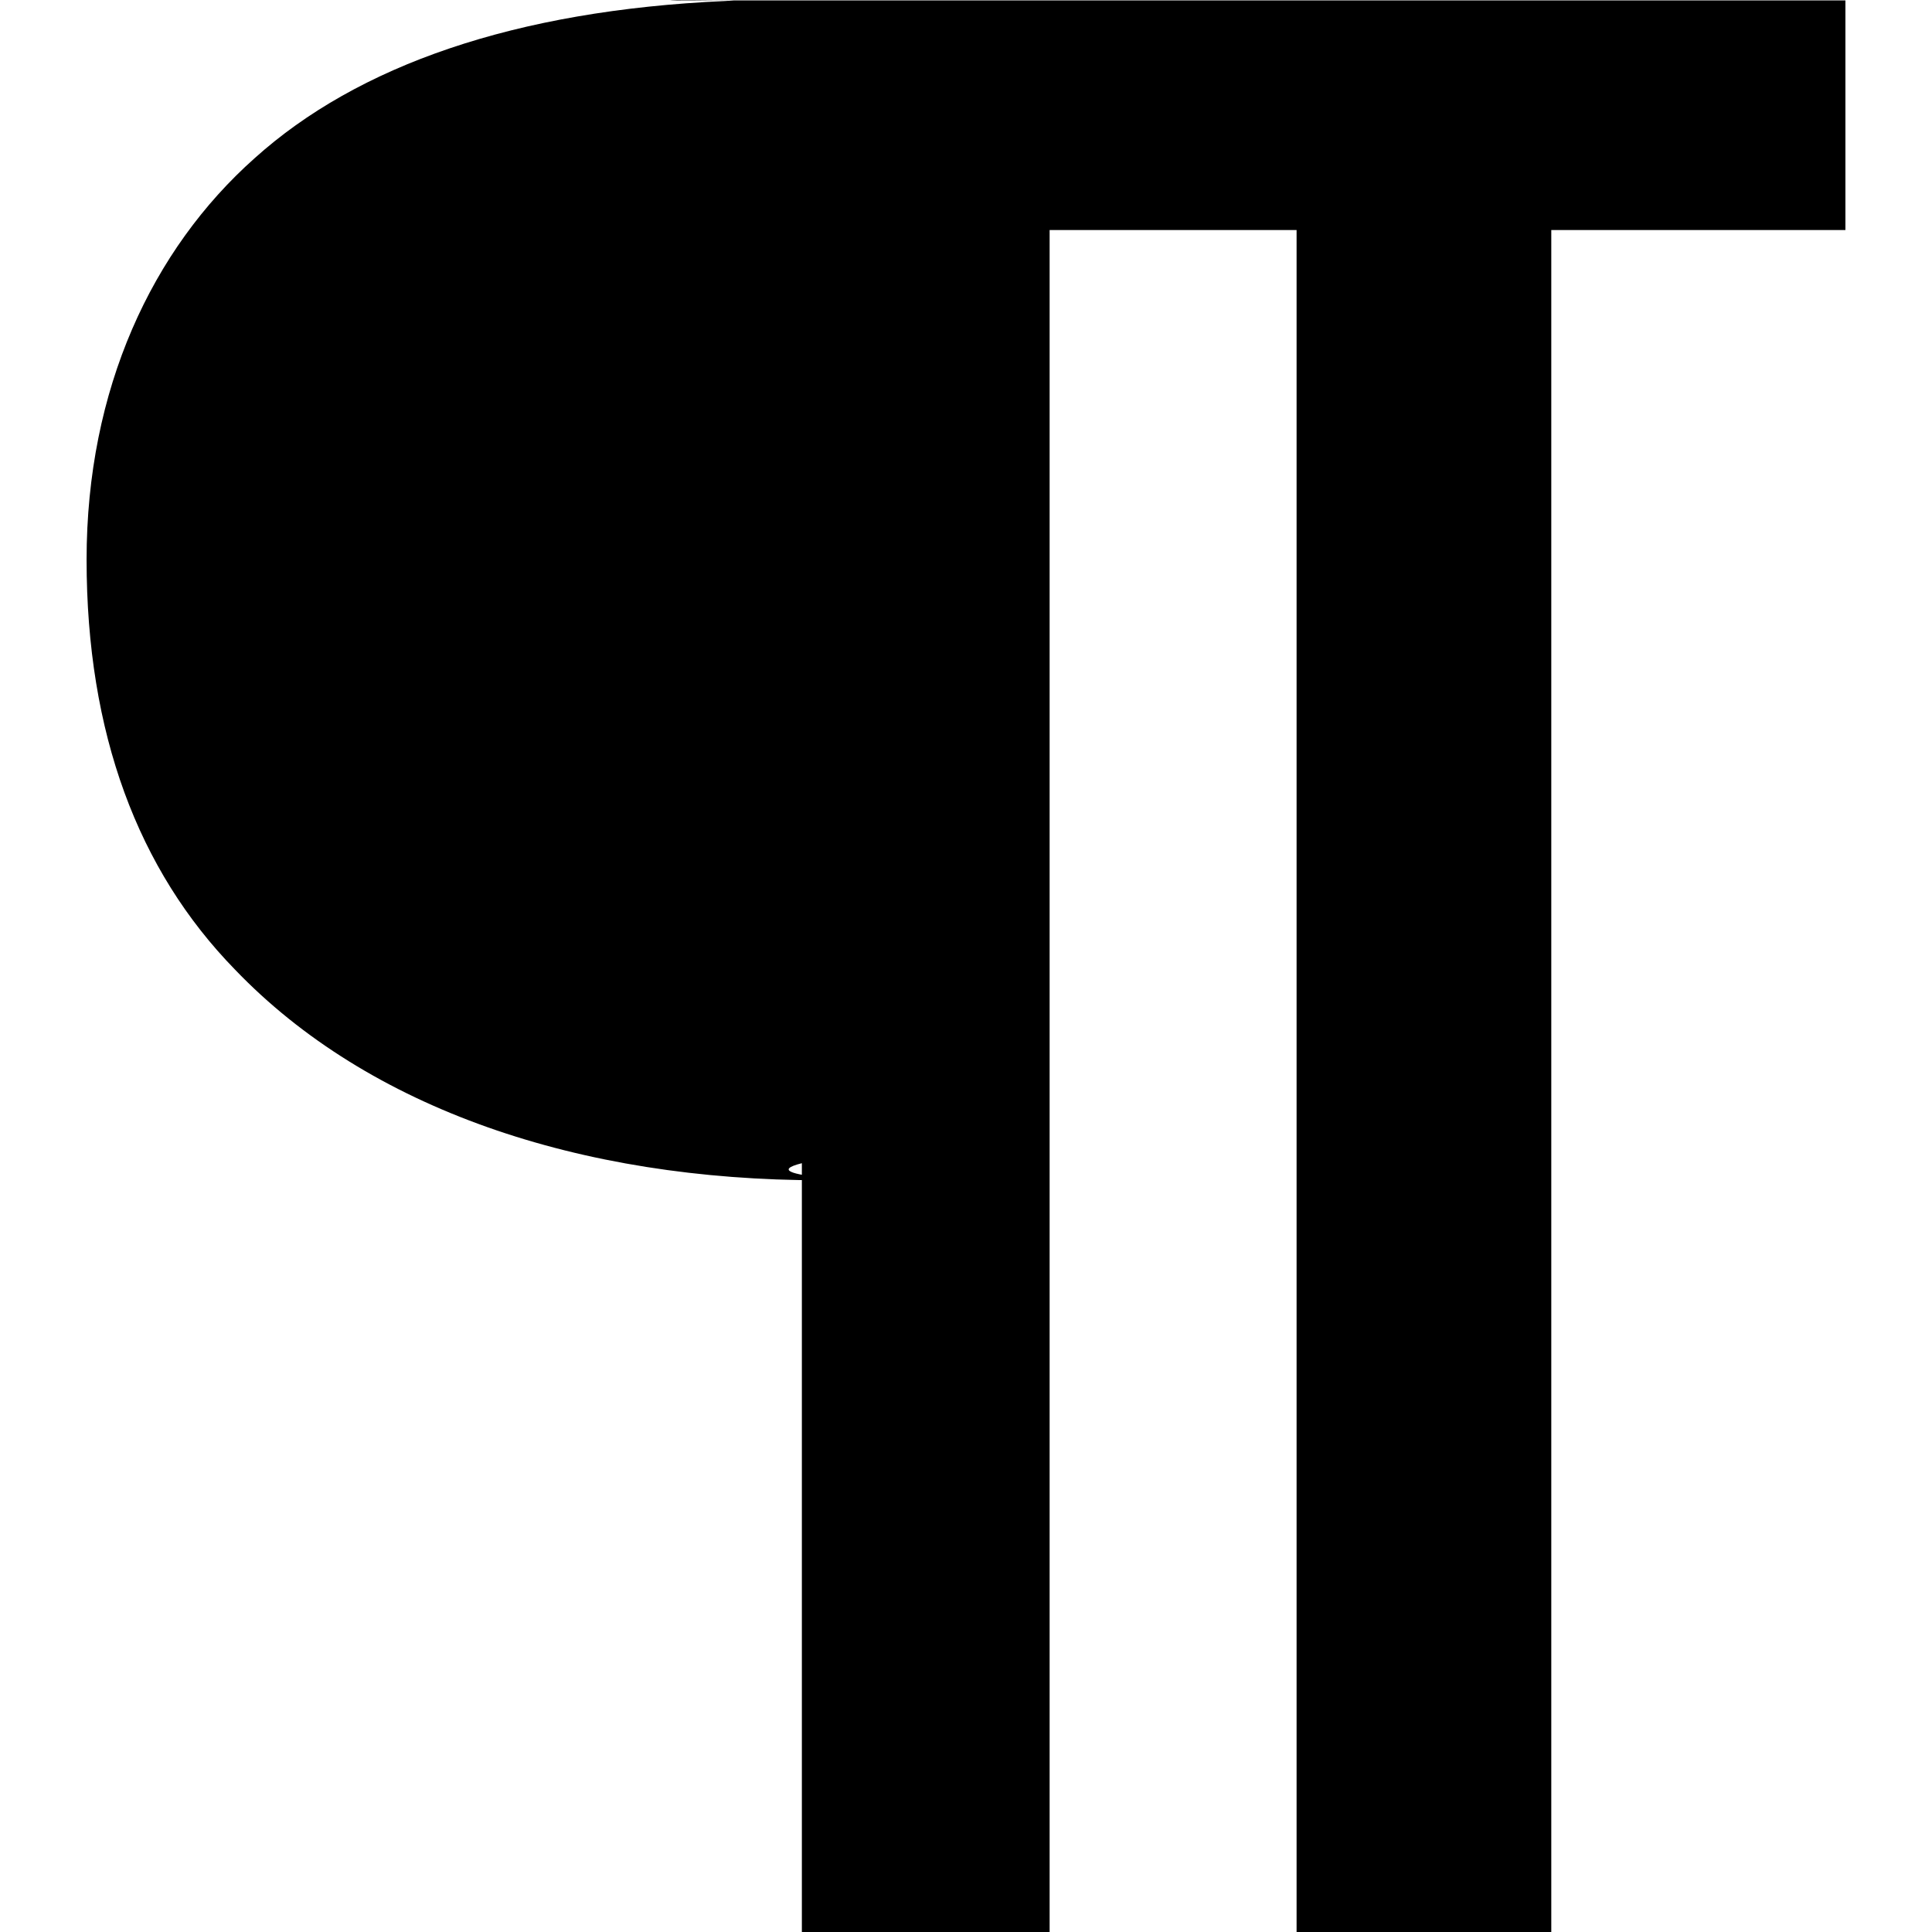 <?xml version="1.0" encoding="iso-8859-1"?>
<!-- Uploaded to: SVG Repo, www.svgrepo.com, Generator: SVG Repo Mixer Tools -->
<svg fill="#000000" height="800px" width="800px" version="1.1" id="Capa_1" xmlns="http://www.w3.org/2000/svg" xmlns:xlink="http://www.w3.org/1999/xlink" 
	 viewBox="0 0 26.708 26.708" xml:space="preserve">
<g>
	<g id="c175_sign">
		<path d="M25.512,0.006H9.37c-0.46-0.014,0.771,0,0.771,0l-0.119,0.008C7.116,0.144,4.944,0.906,3.52,2.187
			c-1.418,1.261-2.323,3.191-2.323,5.55c0,2.4,0.71,4.291,2.05,5.665c1.848,1.928,4.76,2.914,8.105,2.914
			c1.022,0-1.053-0.038-0.267-0.236v10.628h3.425V3.18h3.414v23.528h3.521V3.18h4.066V0.006H25.512z"/>
	</g>
	<g id="Capa_1_150_">
	</g>
</g>
</svg>